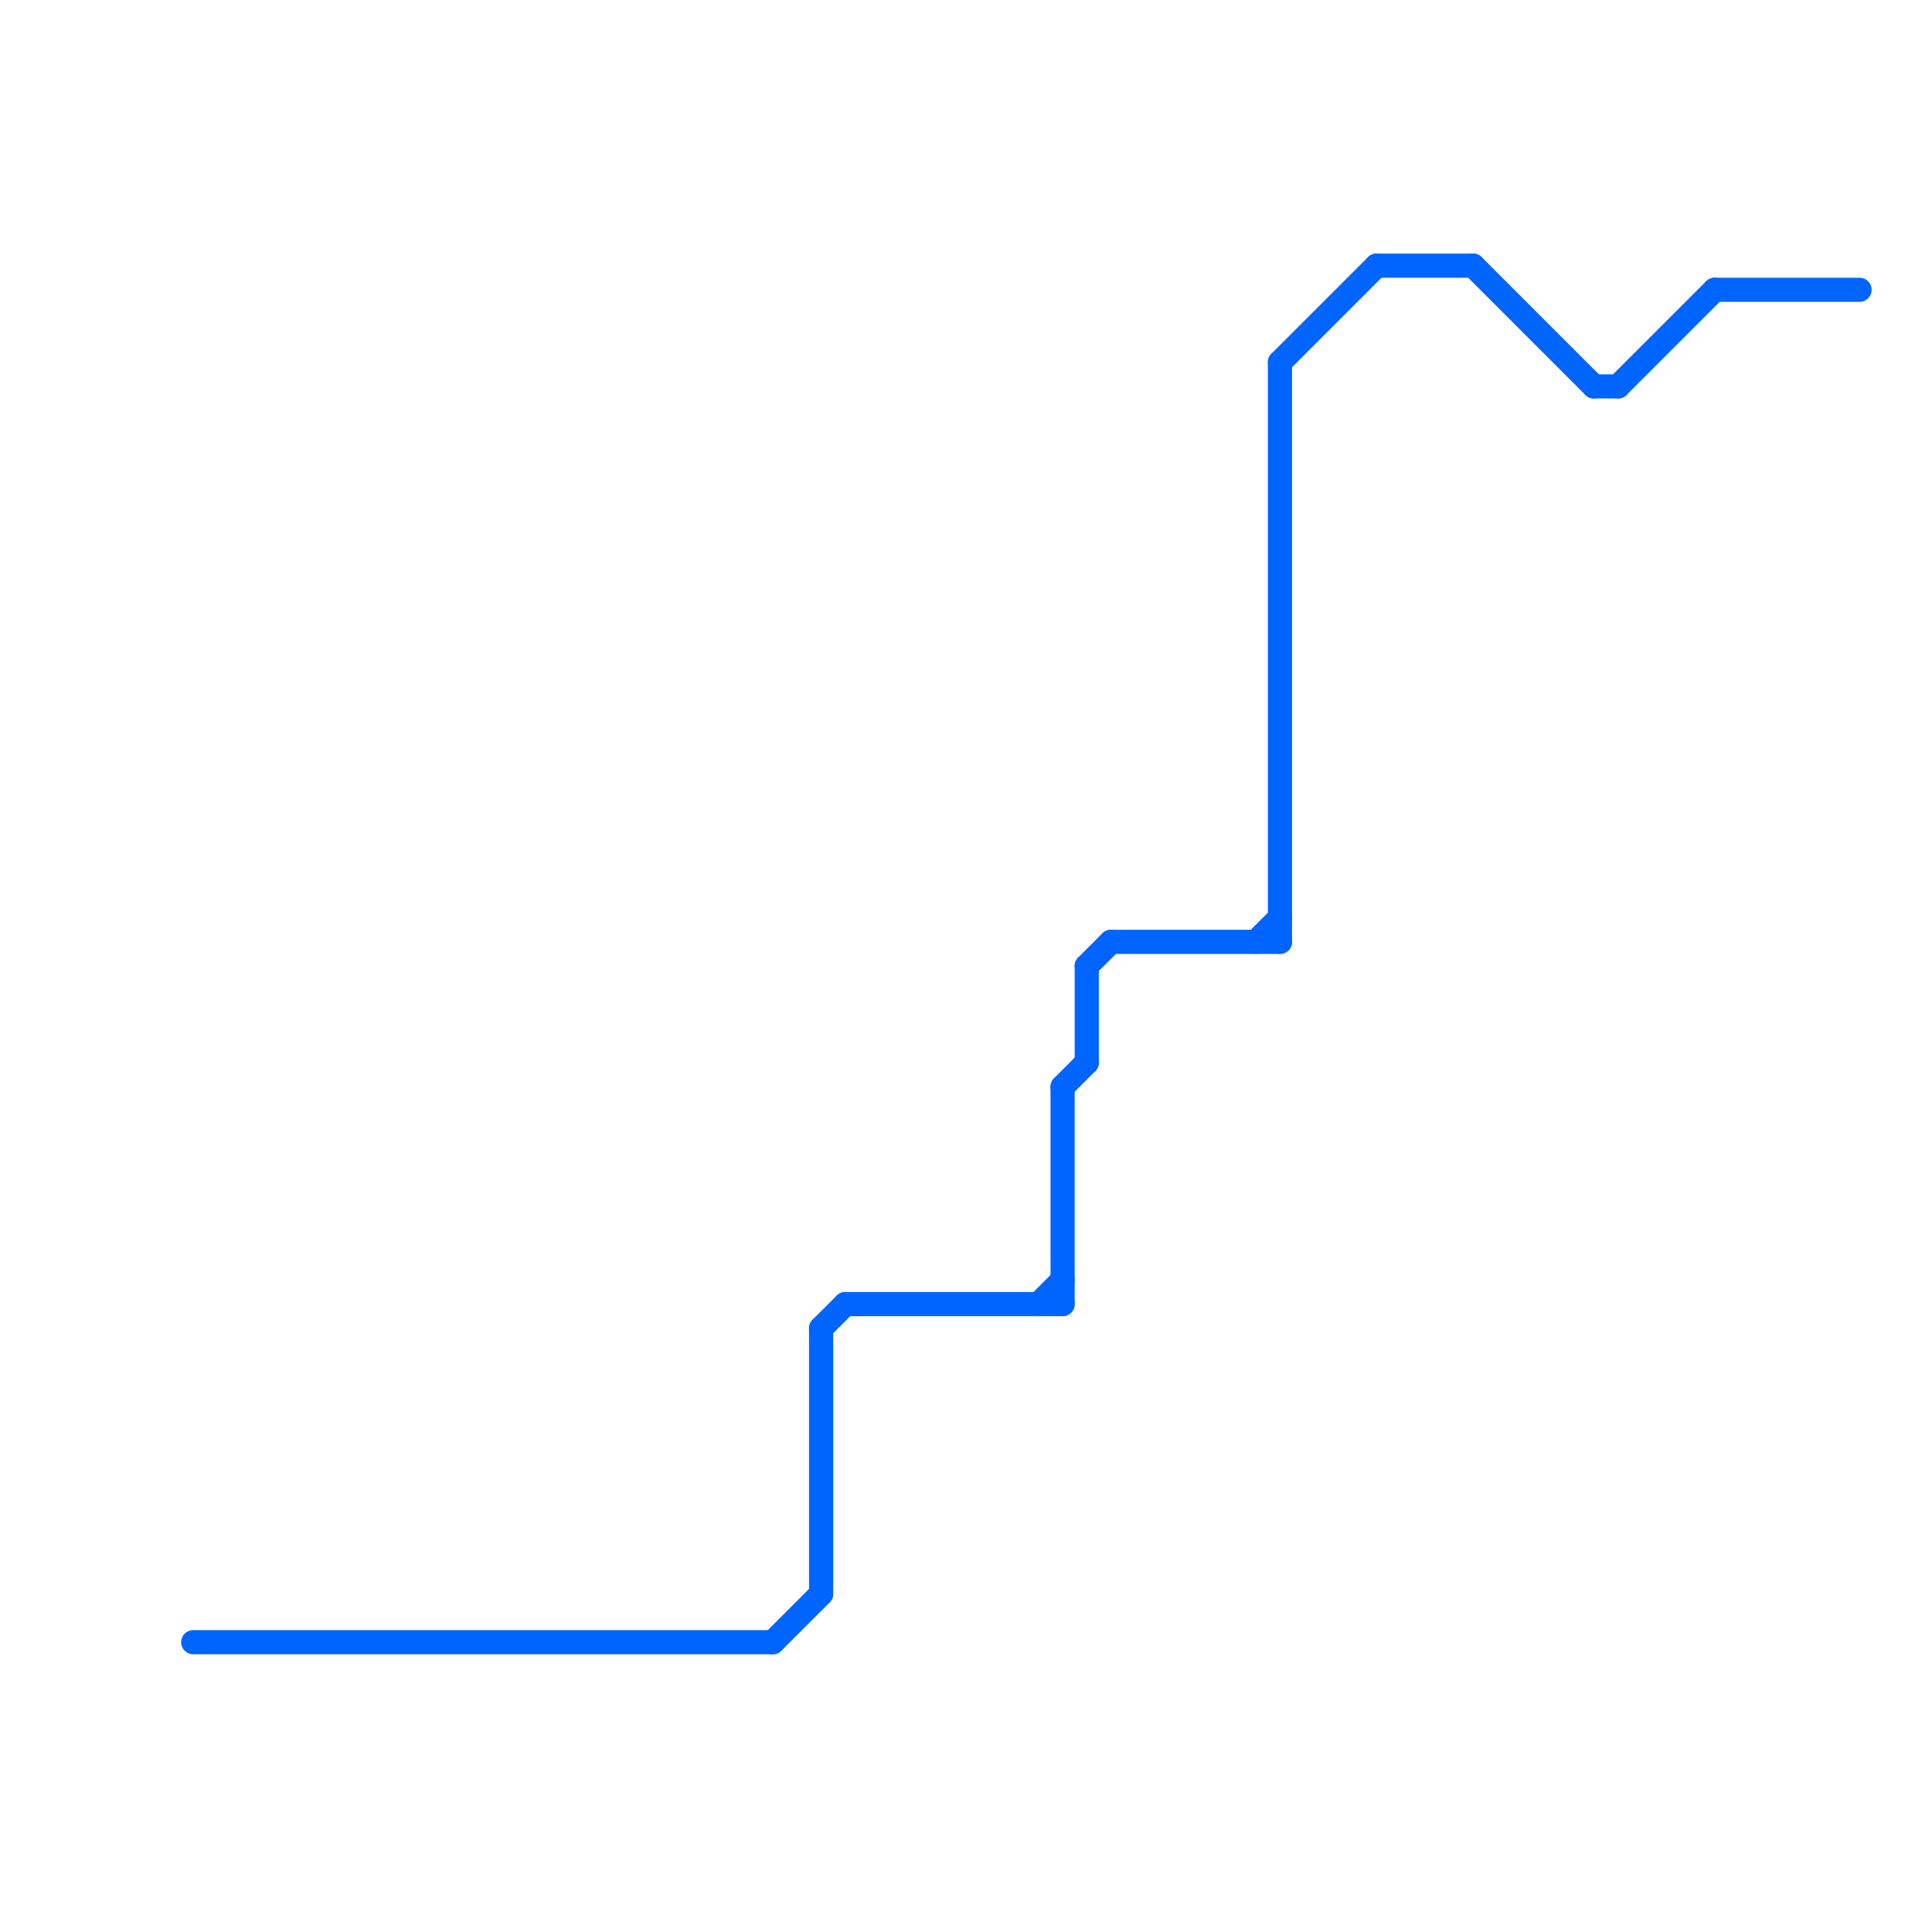 
<svg version="1.1" xmlns="http://www.w3.org/2000/svg" viewBox="0 0 80 80">
<style>text { font: 1px Helvetica; font-weight: 600; white-space: pre; dominant-baseline: central; } line { stroke-width: 1; fill: none; stroke-linecap: round; stroke-linejoin: round; } .c0 { stroke: #0064ff } .w1 { stroke-width: 1; }</style><defs><g id="wm-xf"><circle r="1.2" fill="#000"/><circle r="0.9" fill="#fff"/><circle r="0.6" fill="#000"/><circle r="0.3" fill="#fff"/></g><g id="wm"><circle r="0.6" fill="#000"/><circle r="0.3" fill="#fff"/></g></defs><line class="c0 " x1="61" y1="11" x2="66" y2="16"/><line class="c0 " x1="32" y1="68" x2="34" y2="66"/><line class="c0 " x1="34" y1="55" x2="35" y2="54"/><line class="c0 " x1="45" y1="40" x2="45" y2="44"/><line class="c0 " x1="57" y1="11" x2="61" y2="11"/><line class="c0 " x1="67" y1="16" x2="71" y2="12"/><line class="c0 " x1="44" y1="45" x2="45" y2="44"/><line class="c0 " x1="43" y1="54" x2="44" y2="53"/><line class="c0 " x1="46" y1="39" x2="53" y2="39"/><line class="c0 " x1="52" y1="39" x2="53" y2="38"/><line class="c0 " x1="66" y1="16" x2="67" y2="16"/><line class="c0 " x1="45" y1="40" x2="46" y2="39"/><line class="c0 " x1="53" y1="15" x2="53" y2="39"/><line class="c0 " x1="34" y1="55" x2="34" y2="66"/><line class="c0 " x1="44" y1="45" x2="44" y2="54"/><line class="c0 " x1="35" y1="54" x2="44" y2="54"/><line class="c0 " x1="53" y1="15" x2="57" y2="11"/><line class="c0 " x1="71" y1="12" x2="77" y2="12"/><line class="c0 " x1="8" y1="68" x2="32" y2="68"/>
</svg>
